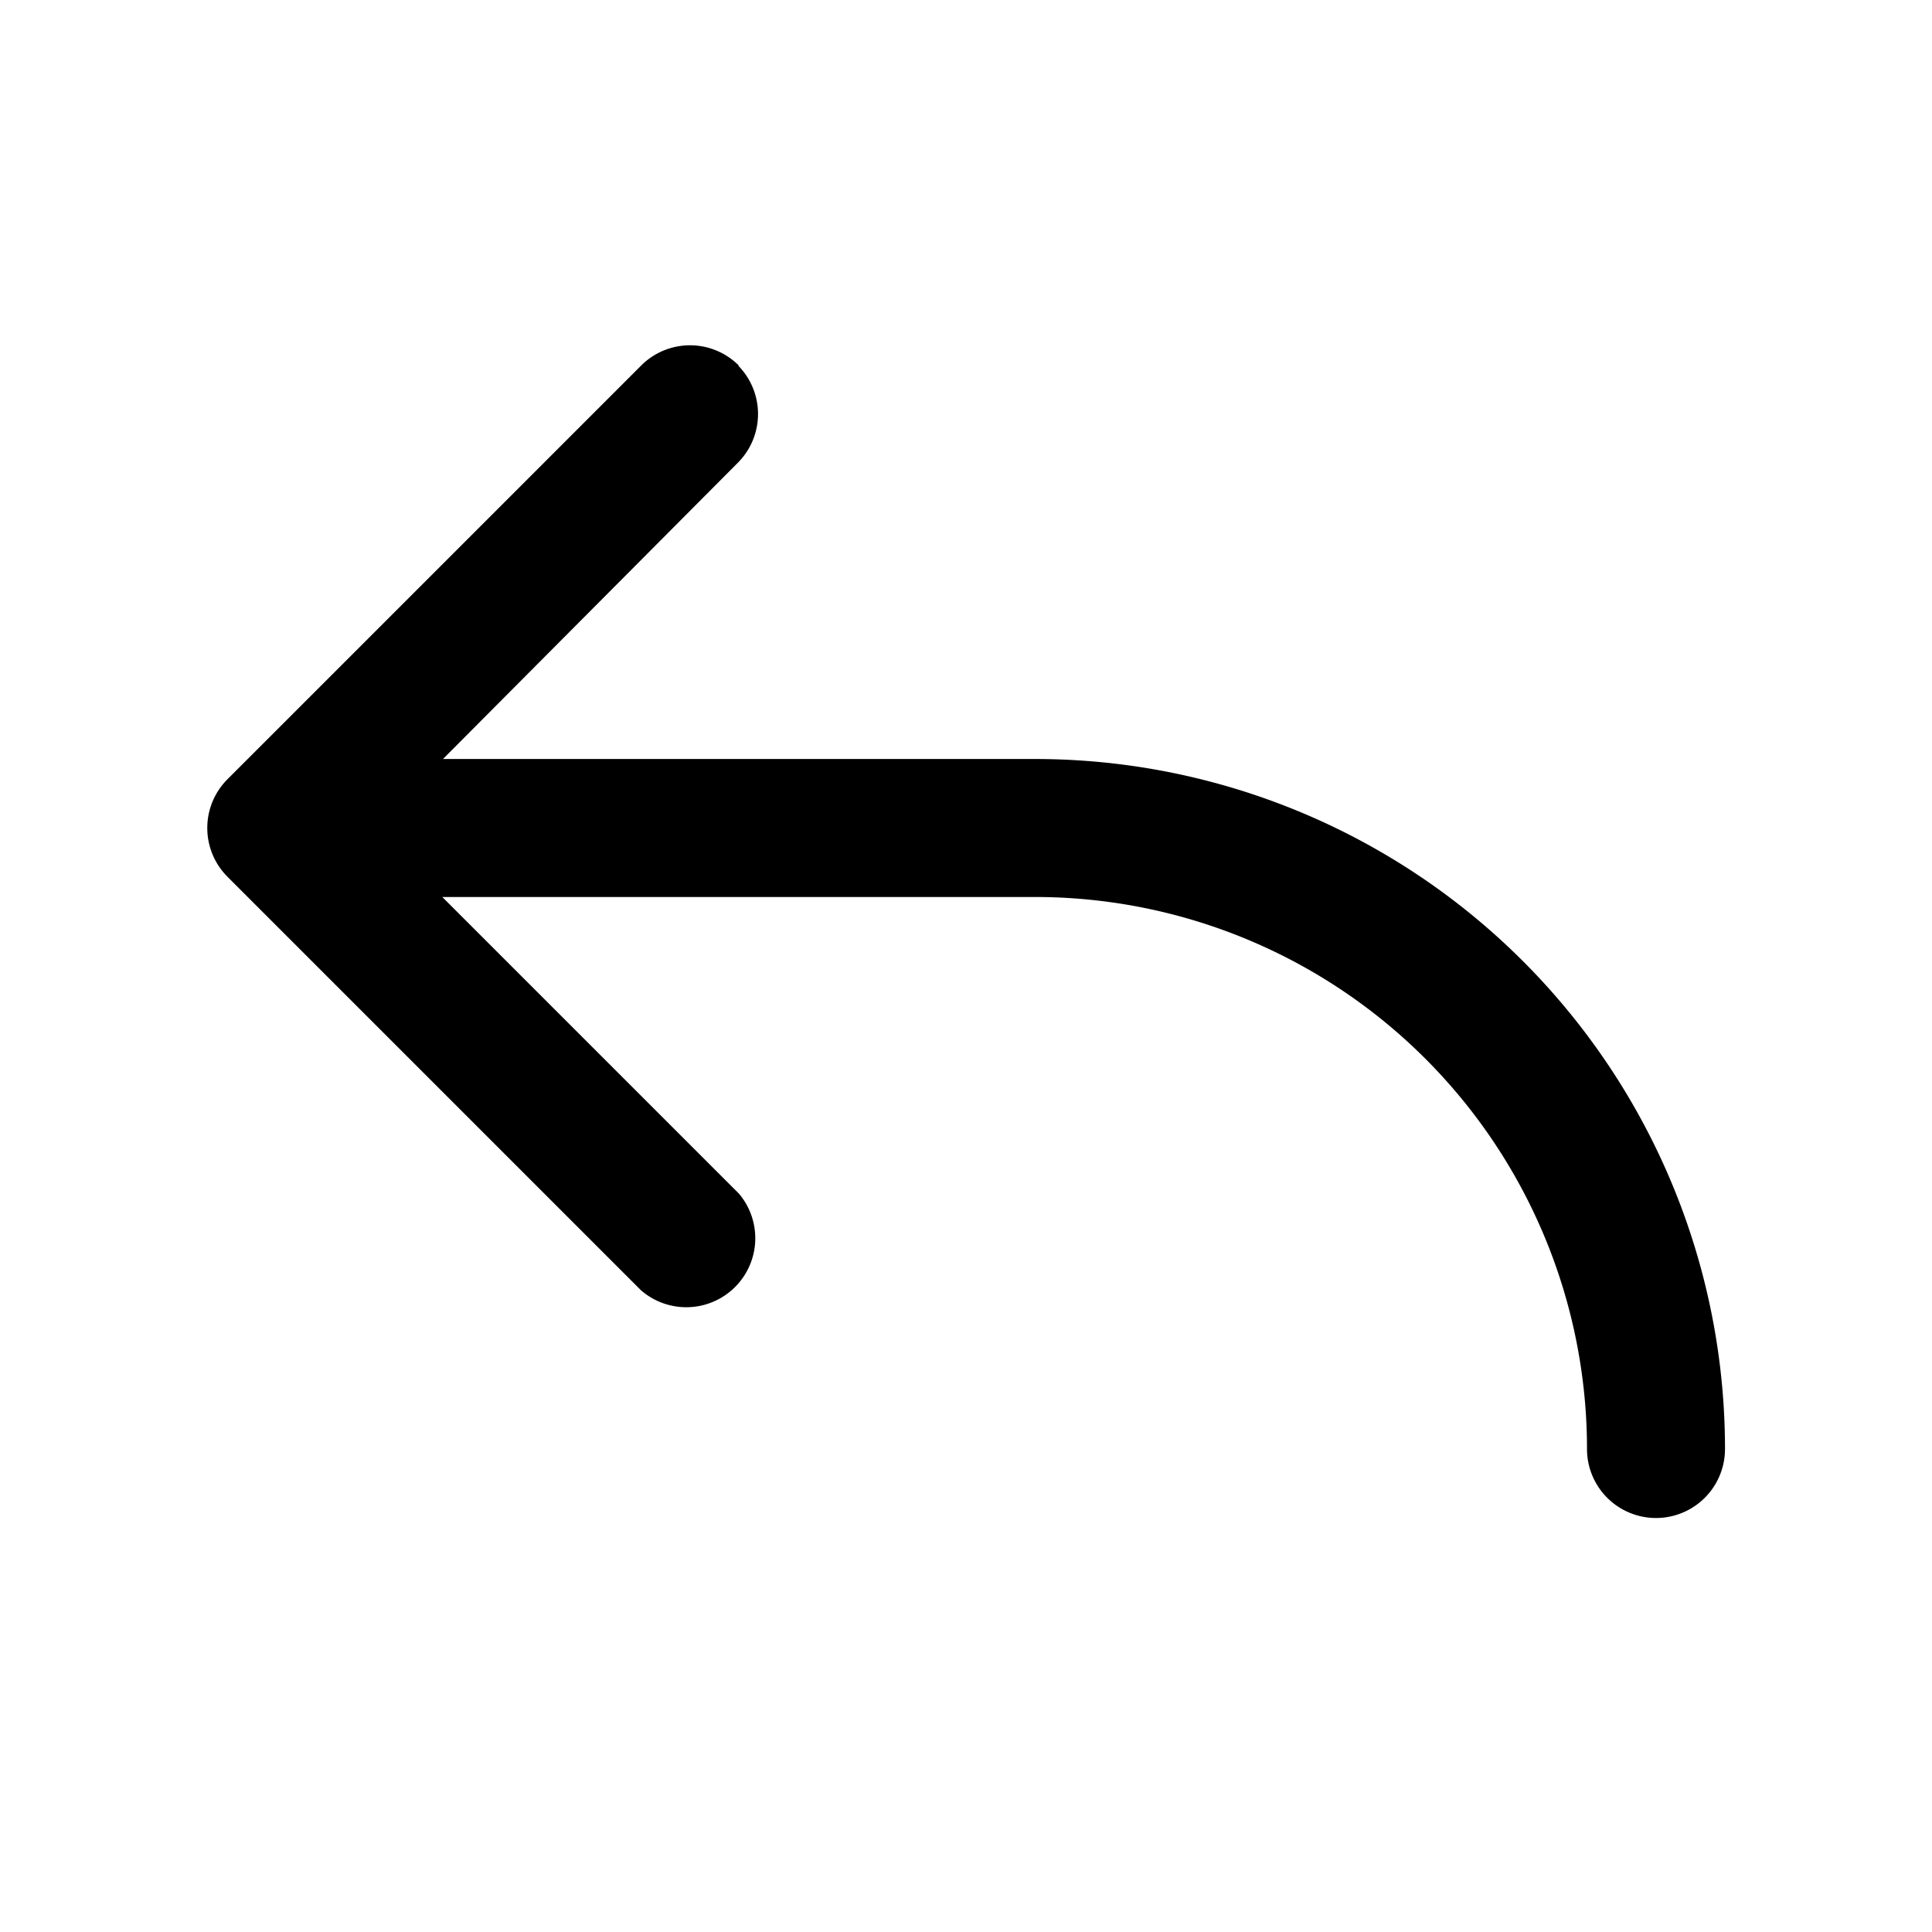 <svg width="28" height="28" viewBox="0 0 28 28" xmlns="http://www.w3.org/2000/svg"><path d="M10.7 5.3a1 1 0 0 1 0 1.4L6.42 11H15a10 10 0 0 1 10 10 1 1 0 1 1-2 0 8 8 0 0 0-8-8H6.41l4.3 4.3a1 1 0 0 1-1.42 1.4l-6-6a1 1 0 0 1 0-1.4l6-6a1 1 0 0 1 1.42 0Z"/></svg>